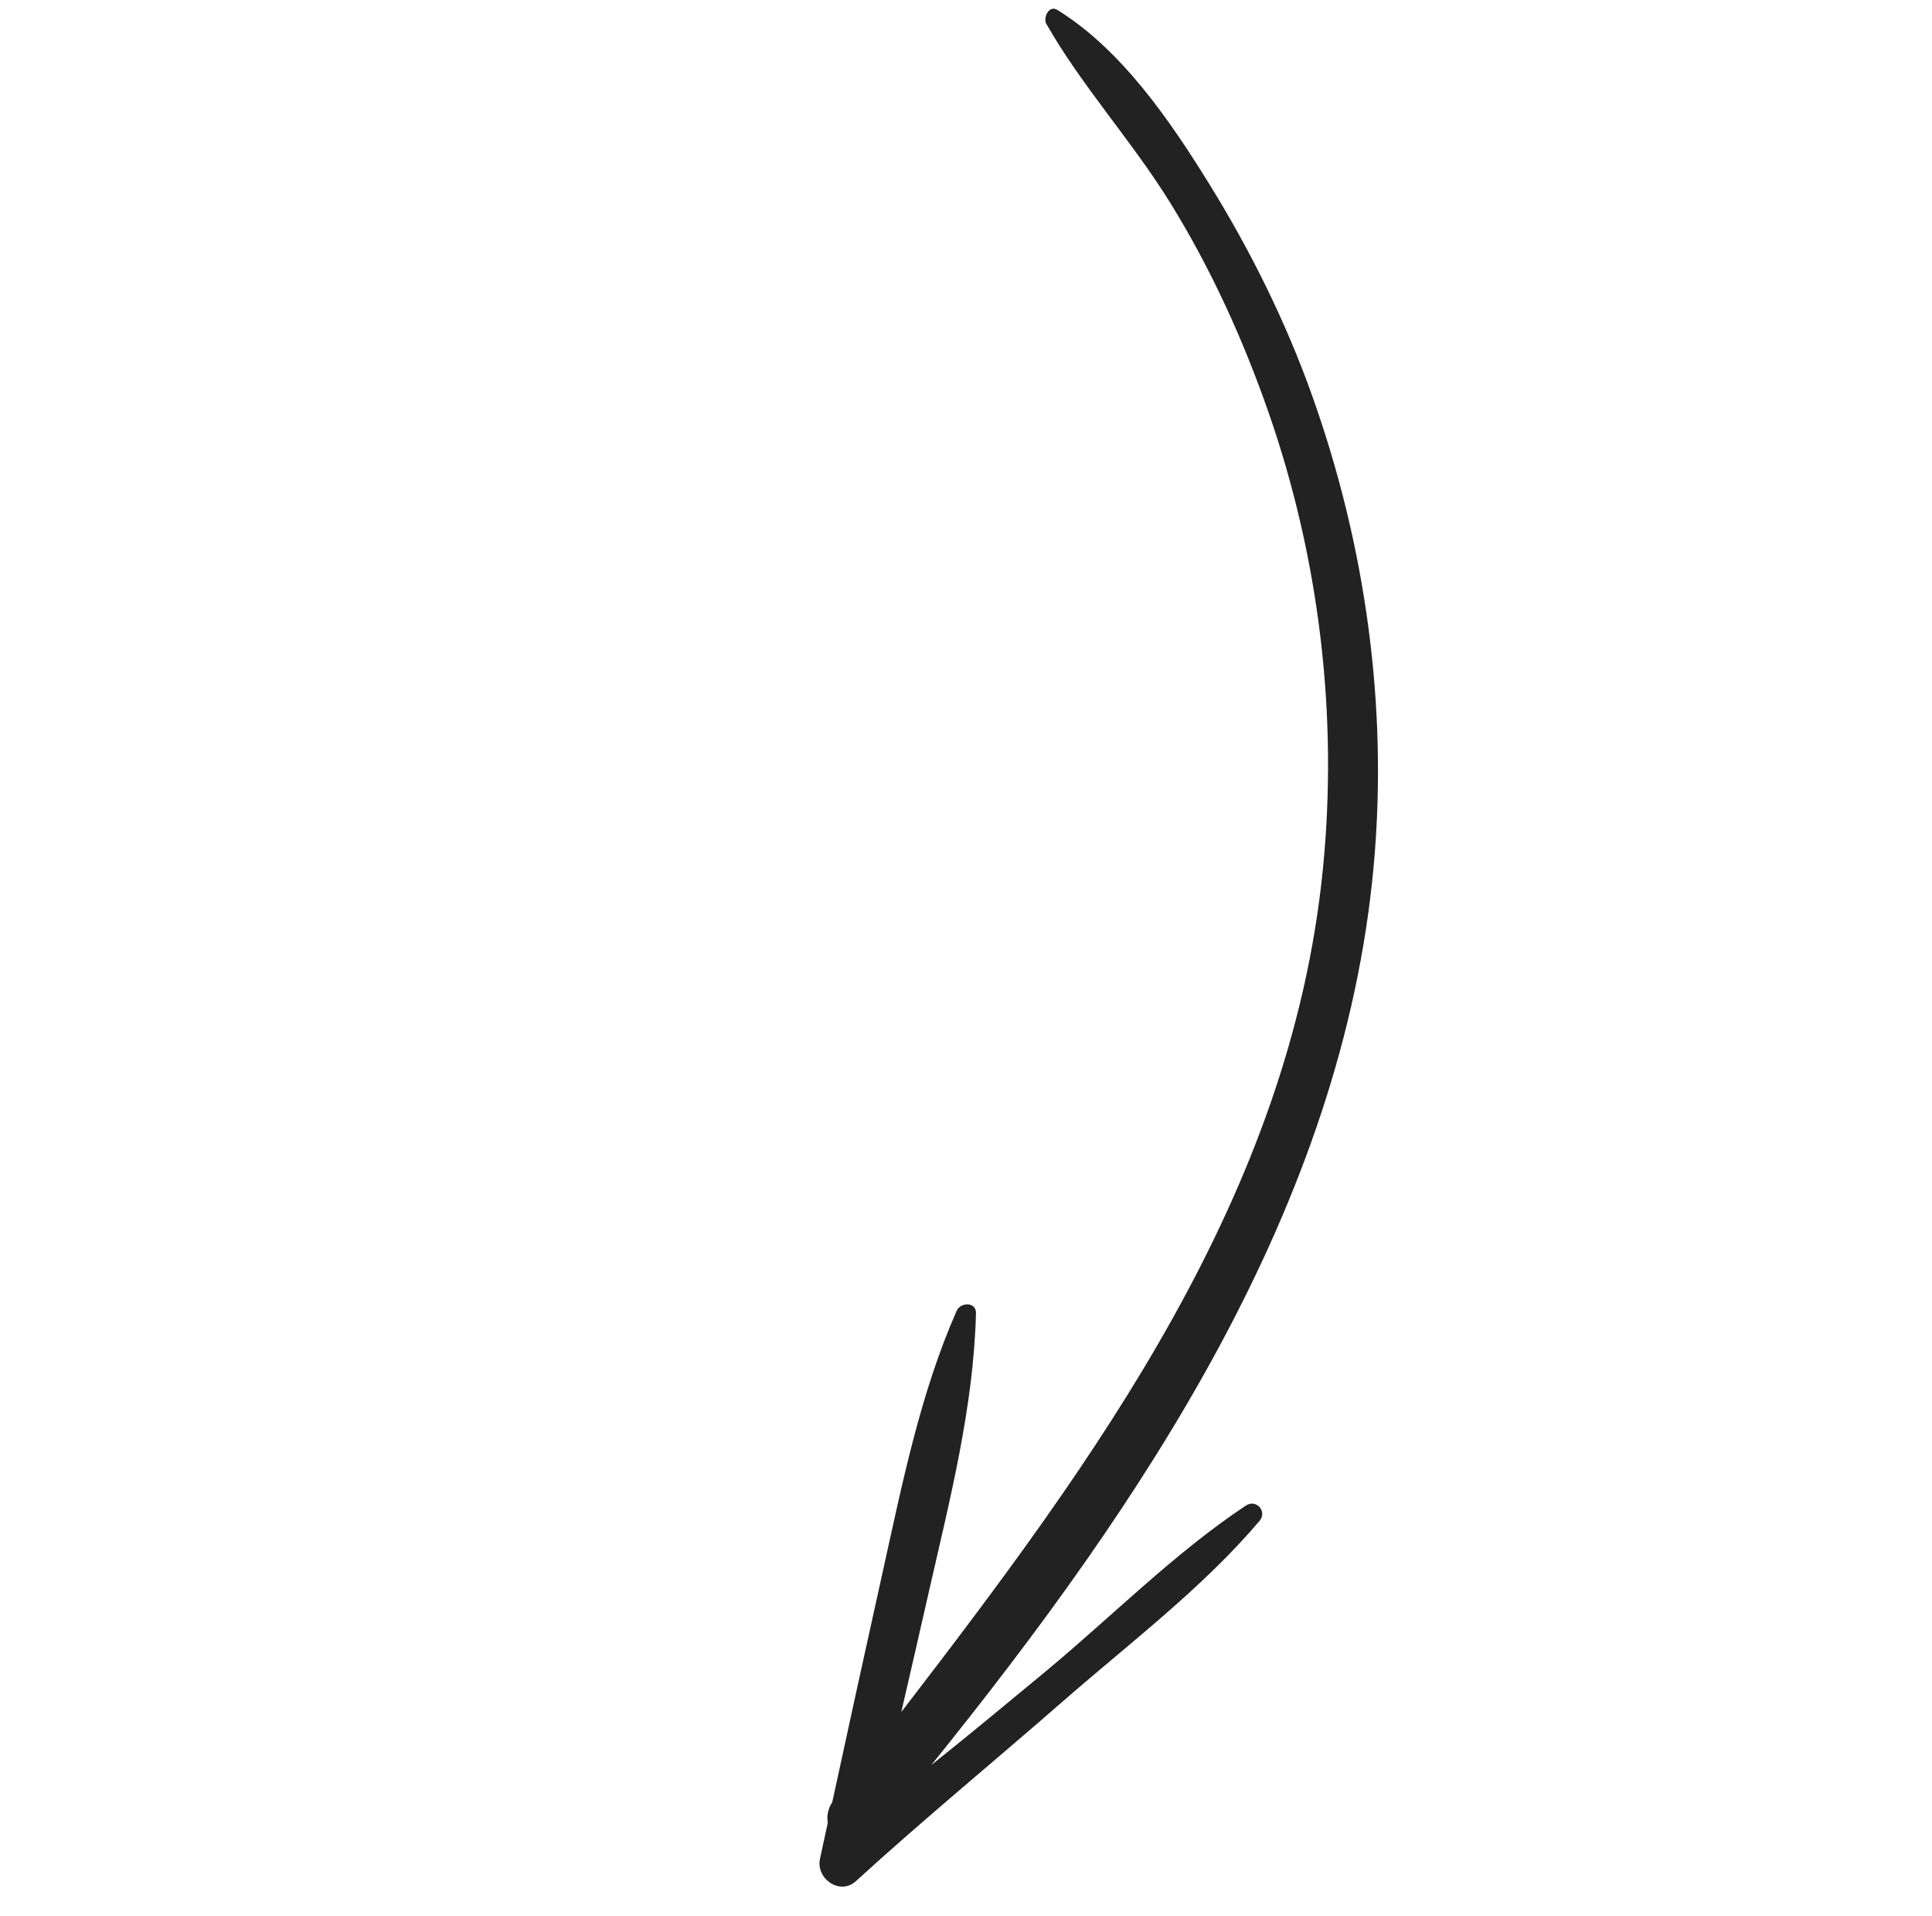 <svg xmlns="http://www.w3.org/2000/svg" width="118" height="117" viewBox="0 0 118 117" fill="none"><path d="M63.912 1.469C66.098 5.295 69.142 8.616 71.47 12.38C73.965 16.413 75.933 20.745 77.491 25.222C80.588 34.125 81.733 43.72 80.795 53.1C78.805 73.023 66.885 89.154 55.048 104.552C55.616 102.092 56.183 99.631 56.741 97.169C58.009 91.595 59.465 85.938 59.609 80.196C59.626 79.491 58.669 79.512 58.429 80.051C56.2 85.103 55.101 90.644 53.907 96.017C52.869 100.695 51.845 105.375 50.831 110.058C50.559 110.482 50.487 110.918 50.558 111.314C50.399 112.051 50.238 112.786 50.081 113.52C49.821 114.729 51.304 115.771 52.276 114.88C56.417 111.098 60.753 107.538 64.978 103.847C68.98 100.354 73.485 96.949 76.924 92.884C77.419 92.299 76.723 91.525 76.092 91.945C71.726 94.841 67.859 98.765 63.82 102.109C61.52 104.015 59.217 105.927 56.882 107.789C69.781 91.791 82.02 73.681 83.905 52.828C84.784 43.098 83.392 33.226 80.101 24.049C78.499 19.583 76.371 15.299 73.878 11.268C71.483 7.396 68.504 3.026 64.572 0.602C64.067 0.291 63.69 1.084 63.91 1.471L63.912 1.469Z" fill="#222222"></path></svg>